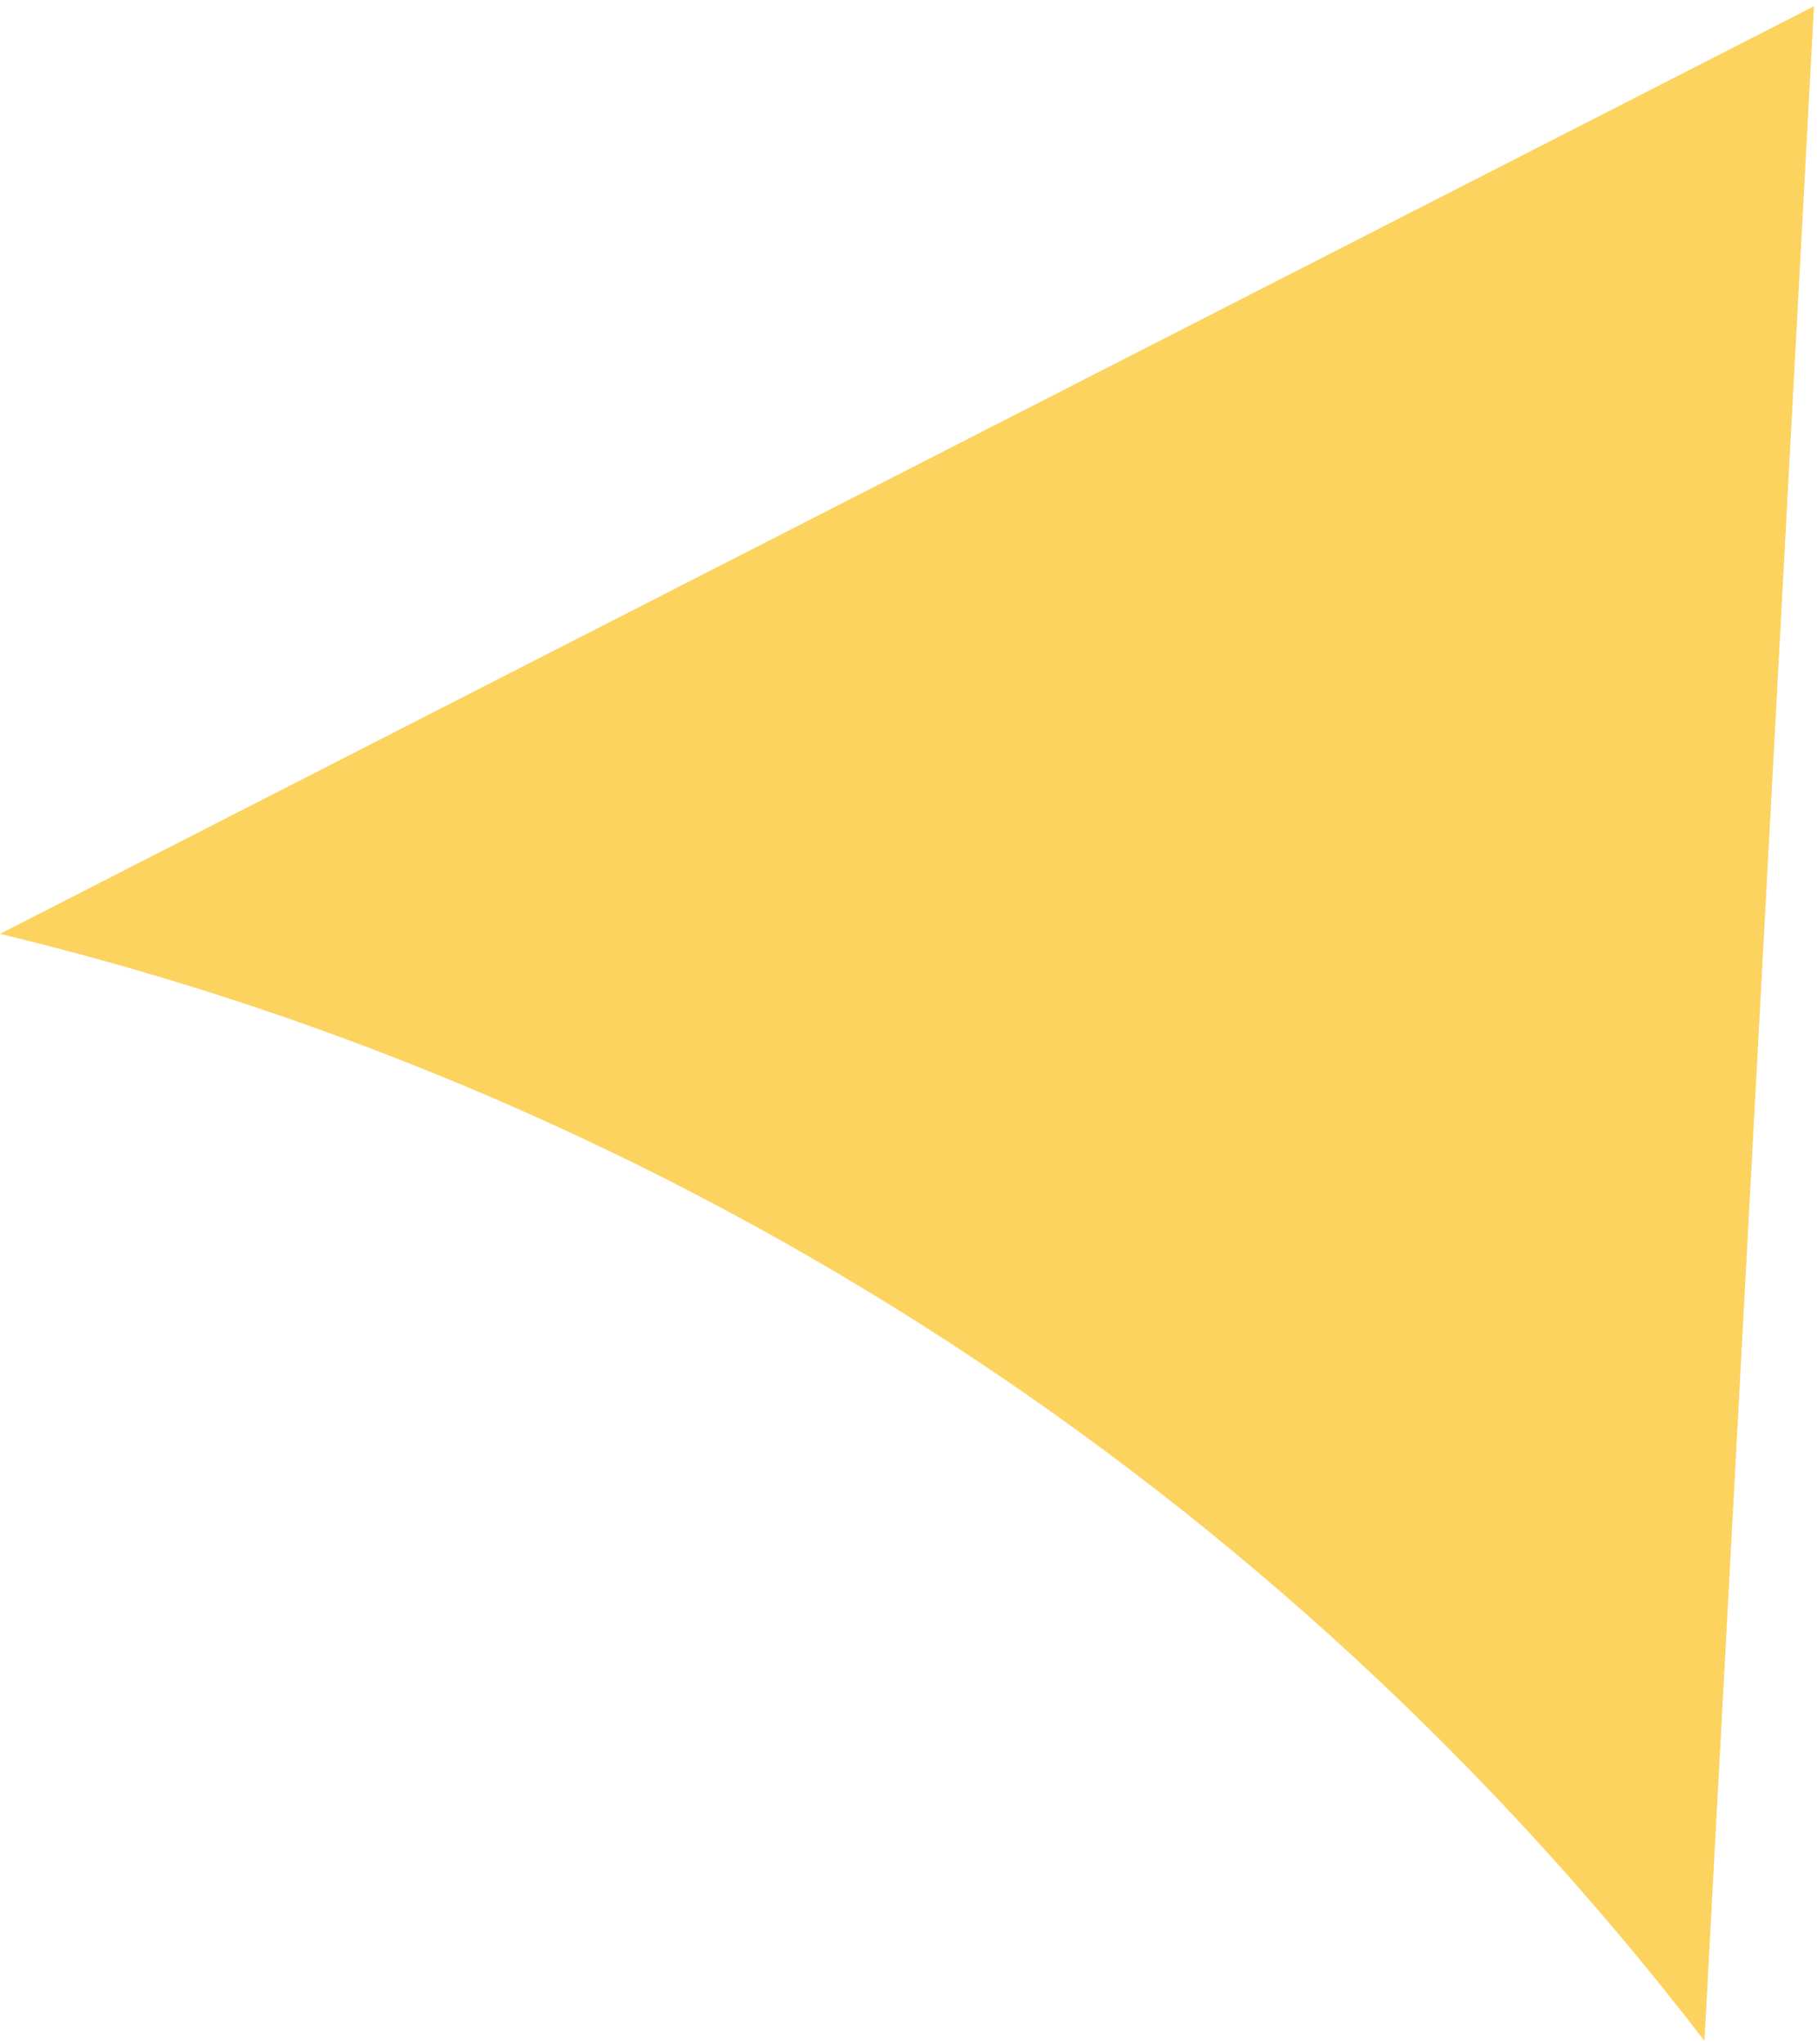 <?xml version="1.0" encoding="UTF-8"?>
<svg width="176px" height="198px" viewBox="0 0 176 198" version="1.1" xmlns="http://www.w3.org/2000/svg" xmlns:xlink="http://www.w3.org/1999/xlink">
    <!-- Generator: Sketch 53.1 (72631) - https://sketchapp.com -->
    <title>Fill 41</title>
    <desc>Created with Sketch.</desc>
    <g id="F2" stroke="none" stroke-width="1" fill="none" fill-rule="evenodd">
        <g id="Landing-Desktop-1" transform="translate(-565, -740)" fill="#FCD35F">
            <path d="M694.127,726.811 L595.698,897.851 C659.398,875.333 728.856,875.333 792.555,897.851 L694.127,726.811 Z" id="Fill-41" transform="translate(694.127, 812.331) rotate(-327) translate(-694.127, -812.331) "></path>
        </g>
    </g>
</svg>